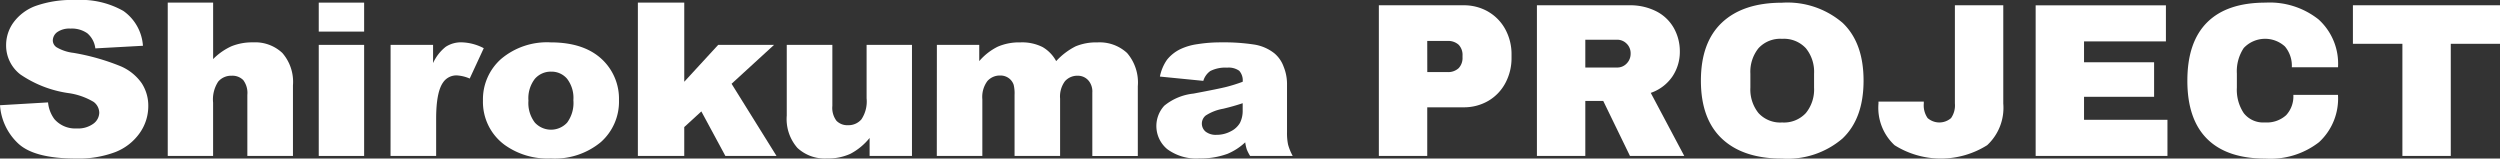 <svg xmlns="http://www.w3.org/2000/svg" width="280" height="17.758" viewBox="0 0 280 17.758">
  <rect x="0" y="0" width="280" height="17.758" fill="#333333" stroke="none"/>
  <g id="グループ_707" data-name="グループ 707" transform="translate(-800 -1117.7)">
    <g id="グループ_706" data-name="グループ 706" transform="translate(-41.513 6.701)">
      <g id="グループ_703" data-name="グループ 703" transform="translate(841.513 1111)">
        <g id="グループ_704" data-name="グループ 704" transform="translate(0 0)">
          <path id="パス_978" data-name="パス 978" d="M0,11.783l5.382-.316a3.707,3.707,0,0,0,.712,1.874,3.076,3.076,0,0,0,2.5,1.042,2.893,2.893,0,0,0,1.867-.533,1.564,1.564,0,0,0,.656-1.235,1.541,1.541,0,0,0-.625-1.2,7.518,7.518,0,0,0-2.9-1A12.748,12.748,0,0,1,2.285,8.339a4.089,4.089,0,0,1-1.6-3.315,4.31,4.31,0,0,1,.818-2.5A5.371,5.371,0,0,1,3.965.672,12.17,12.17,0,0,1,8.467,0a9.679,9.679,0,0,1,5.351,1.224,5.2,5.2,0,0,1,2.192,3.9l-5.332.293a2.636,2.636,0,0,0-.893-1.687A3,3,0,0,0,7.9,3.2a2.376,2.376,0,0,0-1.486.392,1.178,1.178,0,0,0-.5.955.938.938,0,0,0,.412.738,4.819,4.819,0,0,0,1.9.633A24.932,24.932,0,0,1,13.543,7.43a5.5,5.5,0,0,1,2.335,1.9,4.6,4.6,0,0,1,.73,2.542,5.206,5.206,0,0,1-.974,3.046,6.019,6.019,0,0,1-2.722,2.114,11.648,11.648,0,0,1-4.408.721q-4.67,0-6.469-1.687A6.475,6.475,0,0,1,0,11.783" transform="translate(0 0.001)" fill="#fff"/>
          <path id="パス_979" data-name="パス 979" d="M45.936.716h5.083V7.041A6.853,6.853,0,0,1,53.079,5.6,6.191,6.191,0,0,1,55.5,5.167,4.434,4.434,0,0,1,58.767,6.35,4.92,4.92,0,0,1,59.96,9.981v7.906H54.852v-6.84a2.38,2.38,0,0,0-.462-1.658,1.707,1.707,0,0,0-1.3-.485,1.9,1.9,0,0,0-1.5.656,3.636,3.636,0,0,0-.574,2.354v5.973H45.936Z" transform="translate(-27.149 -0.423)" fill="#fff"/>
          <path id="パス_980" data-name="パス 980" d="M87.291.716h5.083V3.961H87.291Zm0,4.732h5.083v12.44H87.291Z" transform="translate(-51.591 -0.423)" fill="#fff"/>
          <path id="パス_981" data-name="パス 981" d="M106.966,11.881h4.758v2.038a4.9,4.9,0,0,1,1.417-1.822,3.132,3.132,0,0,1,1.8-.5,5.635,5.635,0,0,1,2.46.656l-1.574,3.4a4.214,4.214,0,0,0-1.423-.351,1.79,1.79,0,0,0-1.549.773q-.786,1.089-.786,4.076v4.17h-5.108Z" transform="translate(-63.22 -6.856)" fill="#fff"/>
          <path id="パス_982" data-name="パス 982" d="M132.26,18.135a6.038,6.038,0,0,1,2.048-4.692A7.956,7.956,0,0,1,139.84,11.6q3.984,0,6.019,2.167a6.048,6.048,0,0,1,1.636,4.3,6.05,6.05,0,0,1-2.029,4.7,8.069,8.069,0,0,1-5.613,1.834,8.229,8.229,0,0,1-5.17-1.523,5.966,5.966,0,0,1-2.423-4.943m5.095-.012a3.589,3.589,0,0,0,.718,2.46,2.455,2.455,0,0,0,3.609.011,3.708,3.708,0,0,0,.705-2.518,3.509,3.509,0,0,0-.712-2.408,2.274,2.274,0,0,0-1.761-.79,2.365,2.365,0,0,0-1.836.8,3.552,3.552,0,0,0-.724,2.443" transform="translate(-78.169 -6.855)" fill="#fff"/>
          <path id="パス_983" data-name="パス 983" d="M174.685.716h5.195V9.579l3.8-4.131h6.257l-4.758,4.357,5.033,8.082h-5.727L181.794,12.9l-1.915,1.754v3.233h-5.195Z" transform="translate(-103.243 -0.423)" fill="#fff"/>
          <path id="パス_984" data-name="パス 984" d="M229.484,24.726h-4.745V22.711A6.882,6.882,0,0,1,222.6,24.48a6.021,6.021,0,0,1-2.654.527,4.48,4.48,0,0,1-3.29-1.178A4.9,4.9,0,0,1,215.46,20.2V12.286h5.107v6.841a2.4,2.4,0,0,0,.462,1.663,1.7,1.7,0,0,0,1.3.492,1.9,1.9,0,0,0,1.493-.656,3.606,3.606,0,0,0,.58-2.354V12.286h5.083Z" transform="translate(-127.343 -7.261)" fill="#fff"/>
          <path id="パス_985" data-name="パス 985" d="M256.57,11.881h4.745V13.7a6.56,6.56,0,0,1,2.07-1.616,6,6,0,0,1,2.52-.48,5.092,5.092,0,0,1,2.514.527,4.032,4.032,0,0,1,1.512,1.57,7.6,7.6,0,0,1,2.183-1.658,5.968,5.968,0,0,1,2.432-.438,4.517,4.517,0,0,1,3.329,1.188,5.052,5.052,0,0,1,1.2,3.72v7.813h-5.095V17.234a1.908,1.908,0,0,0-.348-1.253,1.56,1.56,0,0,0-1.27-.644,1.847,1.847,0,0,0-1.443.609,2.88,2.88,0,0,0-.548,1.956v6.419h-5.1V17.468a4.043,4.043,0,0,0-.1-1.113,1.524,1.524,0,0,0-.563-.756,1.575,1.575,0,0,0-.941-.286,1.857,1.857,0,0,0-1.44.621,2.991,2.991,0,0,0-.565,2.038v6.349h-5.1Z" transform="translate(-151.64 -6.856)" fill="#fff"/>
          <path id="パス_986" data-name="パス 986" d="M321.932,15.91l-4.858-.48a4.944,4.944,0,0,1,.793-1.881,4.305,4.305,0,0,1,1.493-1.188,6.549,6.549,0,0,1,1.923-.562,16.484,16.484,0,0,1,2.647-.2,22.387,22.387,0,0,1,3.671.24,4.86,4.86,0,0,1,2.31,1,3.5,3.5,0,0,1,1.024,1.493,5.112,5.112,0,0,1,.375,1.846v5.493a6.245,6.245,0,0,0,.118,1.376,5.96,5.96,0,0,0,.519,1.271h-4.77a4.426,4.426,0,0,1-.375-.733,5.12,5.12,0,0,1-.175-.79,6.61,6.61,0,0,1-1.986,1.288,8.753,8.753,0,0,1-3.134.515,5.485,5.485,0,0,1-3.6-1.031,3.36,3.36,0,0,1-.343-4.873,6.186,6.186,0,0,1,3.272-1.359q2.86-.539,3.709-.756a18.123,18.123,0,0,0,1.8-.567,1.61,1.61,0,0,0-.387-1.23,2.036,2.036,0,0,0-1.361-.351,3.713,3.713,0,0,0-1.873.375,2.056,2.056,0,0,0-.787,1.1m4.408,2.507q-1.049.352-2.186.621a5.221,5.221,0,0,0-1.96.762,1.168,1.168,0,0,0-.007,1.8,1.849,1.849,0,0,0,1.231.358A3.325,3.325,0,0,0,325,21.567a2.427,2.427,0,0,0,1.036-.943,2.985,2.985,0,0,0,.307-1.446Z" transform="translate(-187.164 -6.855)" fill="#fff"/>
        </g>
      </g>
      <g id="グループ_705" data-name="グループ 705" transform="translate(995.945 1111.298)">
        <path id="パス_987" data-name="パス 987" d="M35.753,64.316A5.08,5.08,0,0,1,37.666,66.3a5.834,5.834,0,0,1,.687,2.832v.319a5.9,5.9,0,0,1-.687,2.844,5.056,5.056,0,0,1-1.912,2,5.4,5.4,0,0,1-2.8.723H28.912v5.443H23.493V63.593h9.465a5.4,5.4,0,0,1,2.8.723m-6.841,6.755h2.231a1.721,1.721,0,0,0,1.287-.441,1.654,1.654,0,0,0,.429-1.2v-.2a1.643,1.643,0,0,0-.429-1.213,1.749,1.749,0,0,0-1.287-.429H28.912Z" transform="translate(-23.493 -63.299)" fill="#fff"/>
        <path id="パス_988" data-name="パス 988" d="M81.958,71.563a4.82,4.82,0,0,1-2.428,1.84l3.752,7.062H77.2L74.21,74.309H72.2v6.155H66.78V63.594H77.1a6.413,6.413,0,0,1,3.1.7,4.694,4.694,0,0,1,1.937,1.888,5.315,5.315,0,0,1,.65,2.587,4.931,4.931,0,0,1-.834,2.8m-5.125-3.678a1.468,1.468,0,0,0-1.079-.441H72.2v3.114h3.556a1.447,1.447,0,0,0,1.079-.454,1.539,1.539,0,0,0,.441-1.116,1.5,1.5,0,0,0-.441-1.1" transform="translate(-49.077 -63.3)" fill="#fff"/>
        <path id="パス_989" data-name="パス 989" d="M127.528,65.106q2.378,2.232,2.378,6.5t-2.378,6.5a9.483,9.483,0,0,1-6.743,2.231q-4.365,0-6.731-2.219t-2.366-6.51q0-4.291,2.366-6.51t6.731-2.219a9.485,9.485,0,0,1,6.743,2.231m-9.392,2.869a4.214,4.214,0,0,0-.907,2.844v1.57a4.211,4.211,0,0,0,.907,2.844,3.3,3.3,0,0,0,2.648,1.055,3.34,3.34,0,0,0,2.66-1.055,4.175,4.175,0,0,0,.919-2.844v-1.57a4.177,4.177,0,0,0-.919-2.844,3.341,3.341,0,0,0-2.66-1.054,3.3,3.3,0,0,0-2.648,1.054" transform="translate(-75.619 -62.875)" fill="#fff"/>
        <path id="パス_990" data-name="パス 990" d="M172.486,79.263a9.739,9.739,0,0,1-10.372,0,5.712,5.712,0,0,1-1.8-4.659v-.221h5.076v.2a2.489,2.489,0,0,0,.429,1.643,2,2,0,0,0,2.624,0,2.491,2.491,0,0,0,.429-1.643V63.594h5.419V74.6a5.711,5.711,0,0,1-1.8,4.659" transform="translate(-104.356 -63.3)" fill="#fff"/>
        <path id="パス_991" data-name="パス 991" d="M203.36,63.594h14.59V67.64h-9.171v2.33h7.847v3.874h-7.847v2.574h9.343v4.046H203.36Z" transform="translate(-129.799 -63.299)" fill="#fff"/>
        <path id="パス_992" data-name="パス 992" d="M259.6,64.75a6.68,6.68,0,0,1,2.182,5.358h-5.174a3.353,3.353,0,0,0-.773-2.329,3.293,3.293,0,0,0-4.61.171,4.694,4.694,0,0,0-.772,2.869v1.57a4.7,4.7,0,0,0,.772,2.856,2.752,2.752,0,0,0,2.366,1.042,3.224,3.224,0,0,0,2.378-.809,3.083,3.083,0,0,0,.809-2.28h5a6.63,6.63,0,0,1-2.121,5.3,8.871,8.871,0,0,1-6,1.839q-4.316,0-6.535-2.207T244.909,71.6q0-4.316,2.219-6.523t6.535-2.207A8.8,8.8,0,0,1,259.6,64.75" transform="translate(-154.356 -62.874)" fill="#fff"/>
        <path id="パス_993" data-name="パス 993" d="M301.2,67.91V80.464h-5.419V67.91h-5.542V63.594h16.478V67.91Z" transform="translate(-181.145 -63.3)" fill="#fff"/>
      </g>
    </g>
  </g>
</svg>
